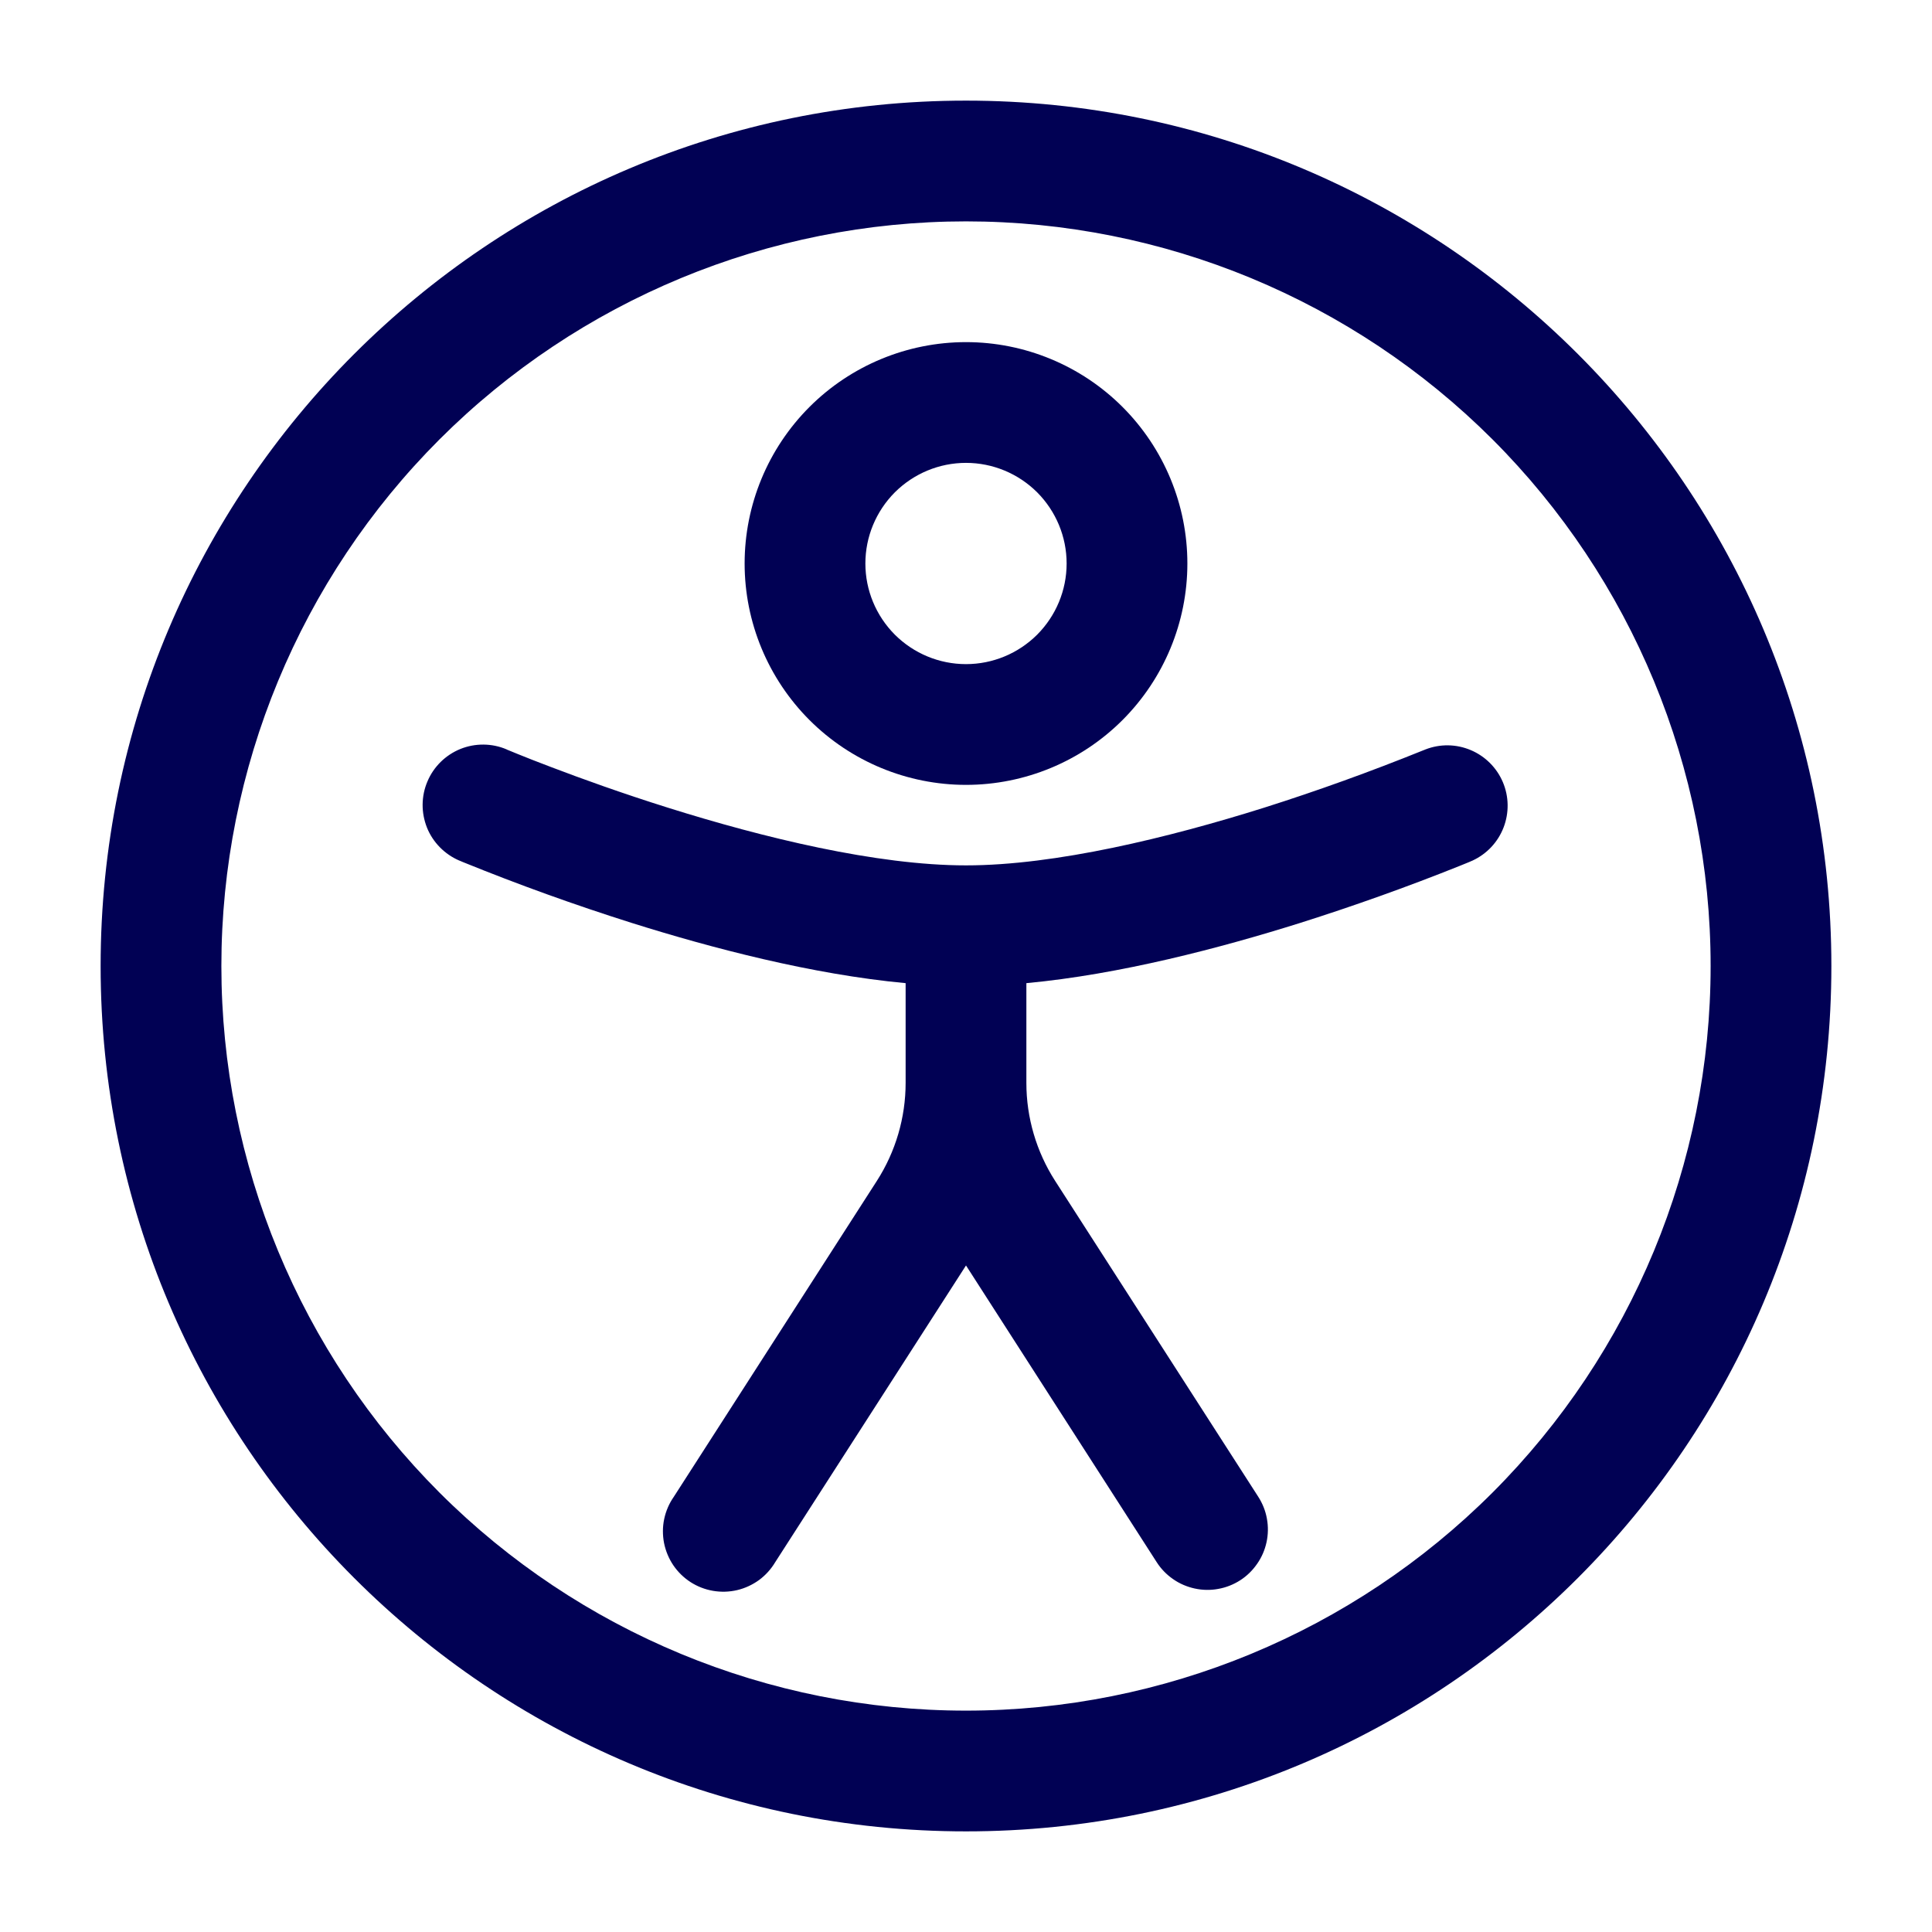 <svg xmlns="http://www.w3.org/2000/svg" fill="none" viewBox="0 0 24 24" height="24" width="24">
<path fill="#010154" d="M9.25 7C9.25 6.271 9.54 5.571 10.056 5.055C10.571 4.54 11.271 4.25 12 4.25C12.729 4.25 13.429 4.54 13.944 5.055C14.46 5.571 14.75 6.271 14.75 7C14.75 7.729 14.46 8.429 13.944 8.945C13.429 9.46 12.729 9.75 12 9.75C11.271 9.75 10.571 9.46 10.056 8.945C9.54 8.429 9.25 7.729 9.25 7ZM12 5.75C11.668 5.75 11.351 5.882 11.116 6.116C10.882 6.351 10.75 6.668 10.75 7C10.75 7.332 10.882 7.649 11.116 7.884C11.351 8.118 11.668 8.25 12 8.25C12.332 8.25 12.649 8.118 12.884 7.884C13.118 7.649 13.25 7.332 13.25 7C13.25 6.668 13.118 6.351 12.884 6.116C12.649 5.882 12.332 5.75 12 5.75Z" clip-rule="evenodd" fill-rule="evenodd"></path>
<path fill="#010154" d="M5.31 9.707C5.387 9.524 5.535 9.379 5.719 9.304C5.903 9.23 6.11 9.231 6.293 9.309L6.294 9.31L6.3 9.313L6.327 9.324L6.437 9.369C6.536 9.41 6.676 9.464 6.857 9.533C7.217 9.67 7.722 9.853 8.302 10.035C9.48 10.405 10.889 10.75 12 10.75C13.111 10.75 14.52 10.405 15.698 10.035C16.365 9.824 17.023 9.586 17.672 9.324L17.7 9.313L17.706 9.31H17.707C17.889 9.239 18.09 9.242 18.27 9.318C18.45 9.394 18.593 9.537 18.669 9.716C18.745 9.895 18.748 10.097 18.678 10.279C18.608 10.461 18.47 10.608 18.293 10.69L18.289 10.692L18.279 10.696L18.247 10.71L18.124 10.76C17.474 11.02 16.815 11.255 16.148 11.466C15.16 11.776 13.912 12.105 12.75 12.213V13.453C12.75 13.883 12.874 14.306 13.107 14.669L15.631 18.594C15.684 18.677 15.721 18.769 15.738 18.866C15.756 18.963 15.754 19.063 15.733 19.159C15.712 19.255 15.673 19.346 15.616 19.427C15.56 19.508 15.489 19.578 15.406 19.631C15.323 19.684 15.23 19.721 15.133 19.738C15.037 19.756 14.937 19.754 14.841 19.733C14.745 19.712 14.653 19.673 14.572 19.616C14.491 19.56 14.422 19.489 14.369 19.406L12 15.72L9.63 19.406C9.578 19.493 9.51 19.568 9.429 19.628C9.347 19.687 9.255 19.73 9.157 19.753C9.059 19.776 8.957 19.779 8.858 19.762C8.758 19.745 8.663 19.708 8.579 19.654C8.494 19.599 8.421 19.528 8.364 19.444C8.308 19.361 8.269 19.267 8.249 19.168C8.23 19.069 8.23 18.967 8.251 18.869C8.272 18.77 8.312 18.677 8.37 18.594L10.893 14.669C11.126 14.306 11.25 13.883 11.25 13.452V12.213C10.088 12.105 8.84 11.777 7.851 11.466C7.142 11.242 6.442 10.99 5.753 10.71L5.72 10.696L5.711 10.692L5.707 10.691C5.616 10.652 5.534 10.596 5.465 10.526C5.396 10.456 5.341 10.373 5.304 10.281C5.268 10.19 5.249 10.092 5.25 9.993C5.251 9.895 5.271 9.798 5.31 9.707Z"></path>
<path fill="#010154" d="M1.25 12C1.25 6.063 6.063 1.25 12 1.25C17.937 1.25 22.75 6.063 22.75 12C22.75 17.937 17.937 22.75 12 22.75C6.063 22.75 1.25 17.937 1.25 12ZM12 2.75C9.547 2.75 7.194 3.725 5.459 5.459C3.725 7.194 2.75 9.547 2.75 12C2.75 14.453 3.725 16.806 5.459 18.541C7.194 20.275 9.547 21.25 12 21.25C14.453 21.25 16.806 20.275 18.541 18.541C20.275 16.806 21.25 14.453 21.25 12C21.25 9.547 20.275 7.194 18.541 5.459C16.806 3.725 14.453 2.75 12 2.75Z" clip-rule="evenodd" fill-rule="evenodd"></path>
</svg>
